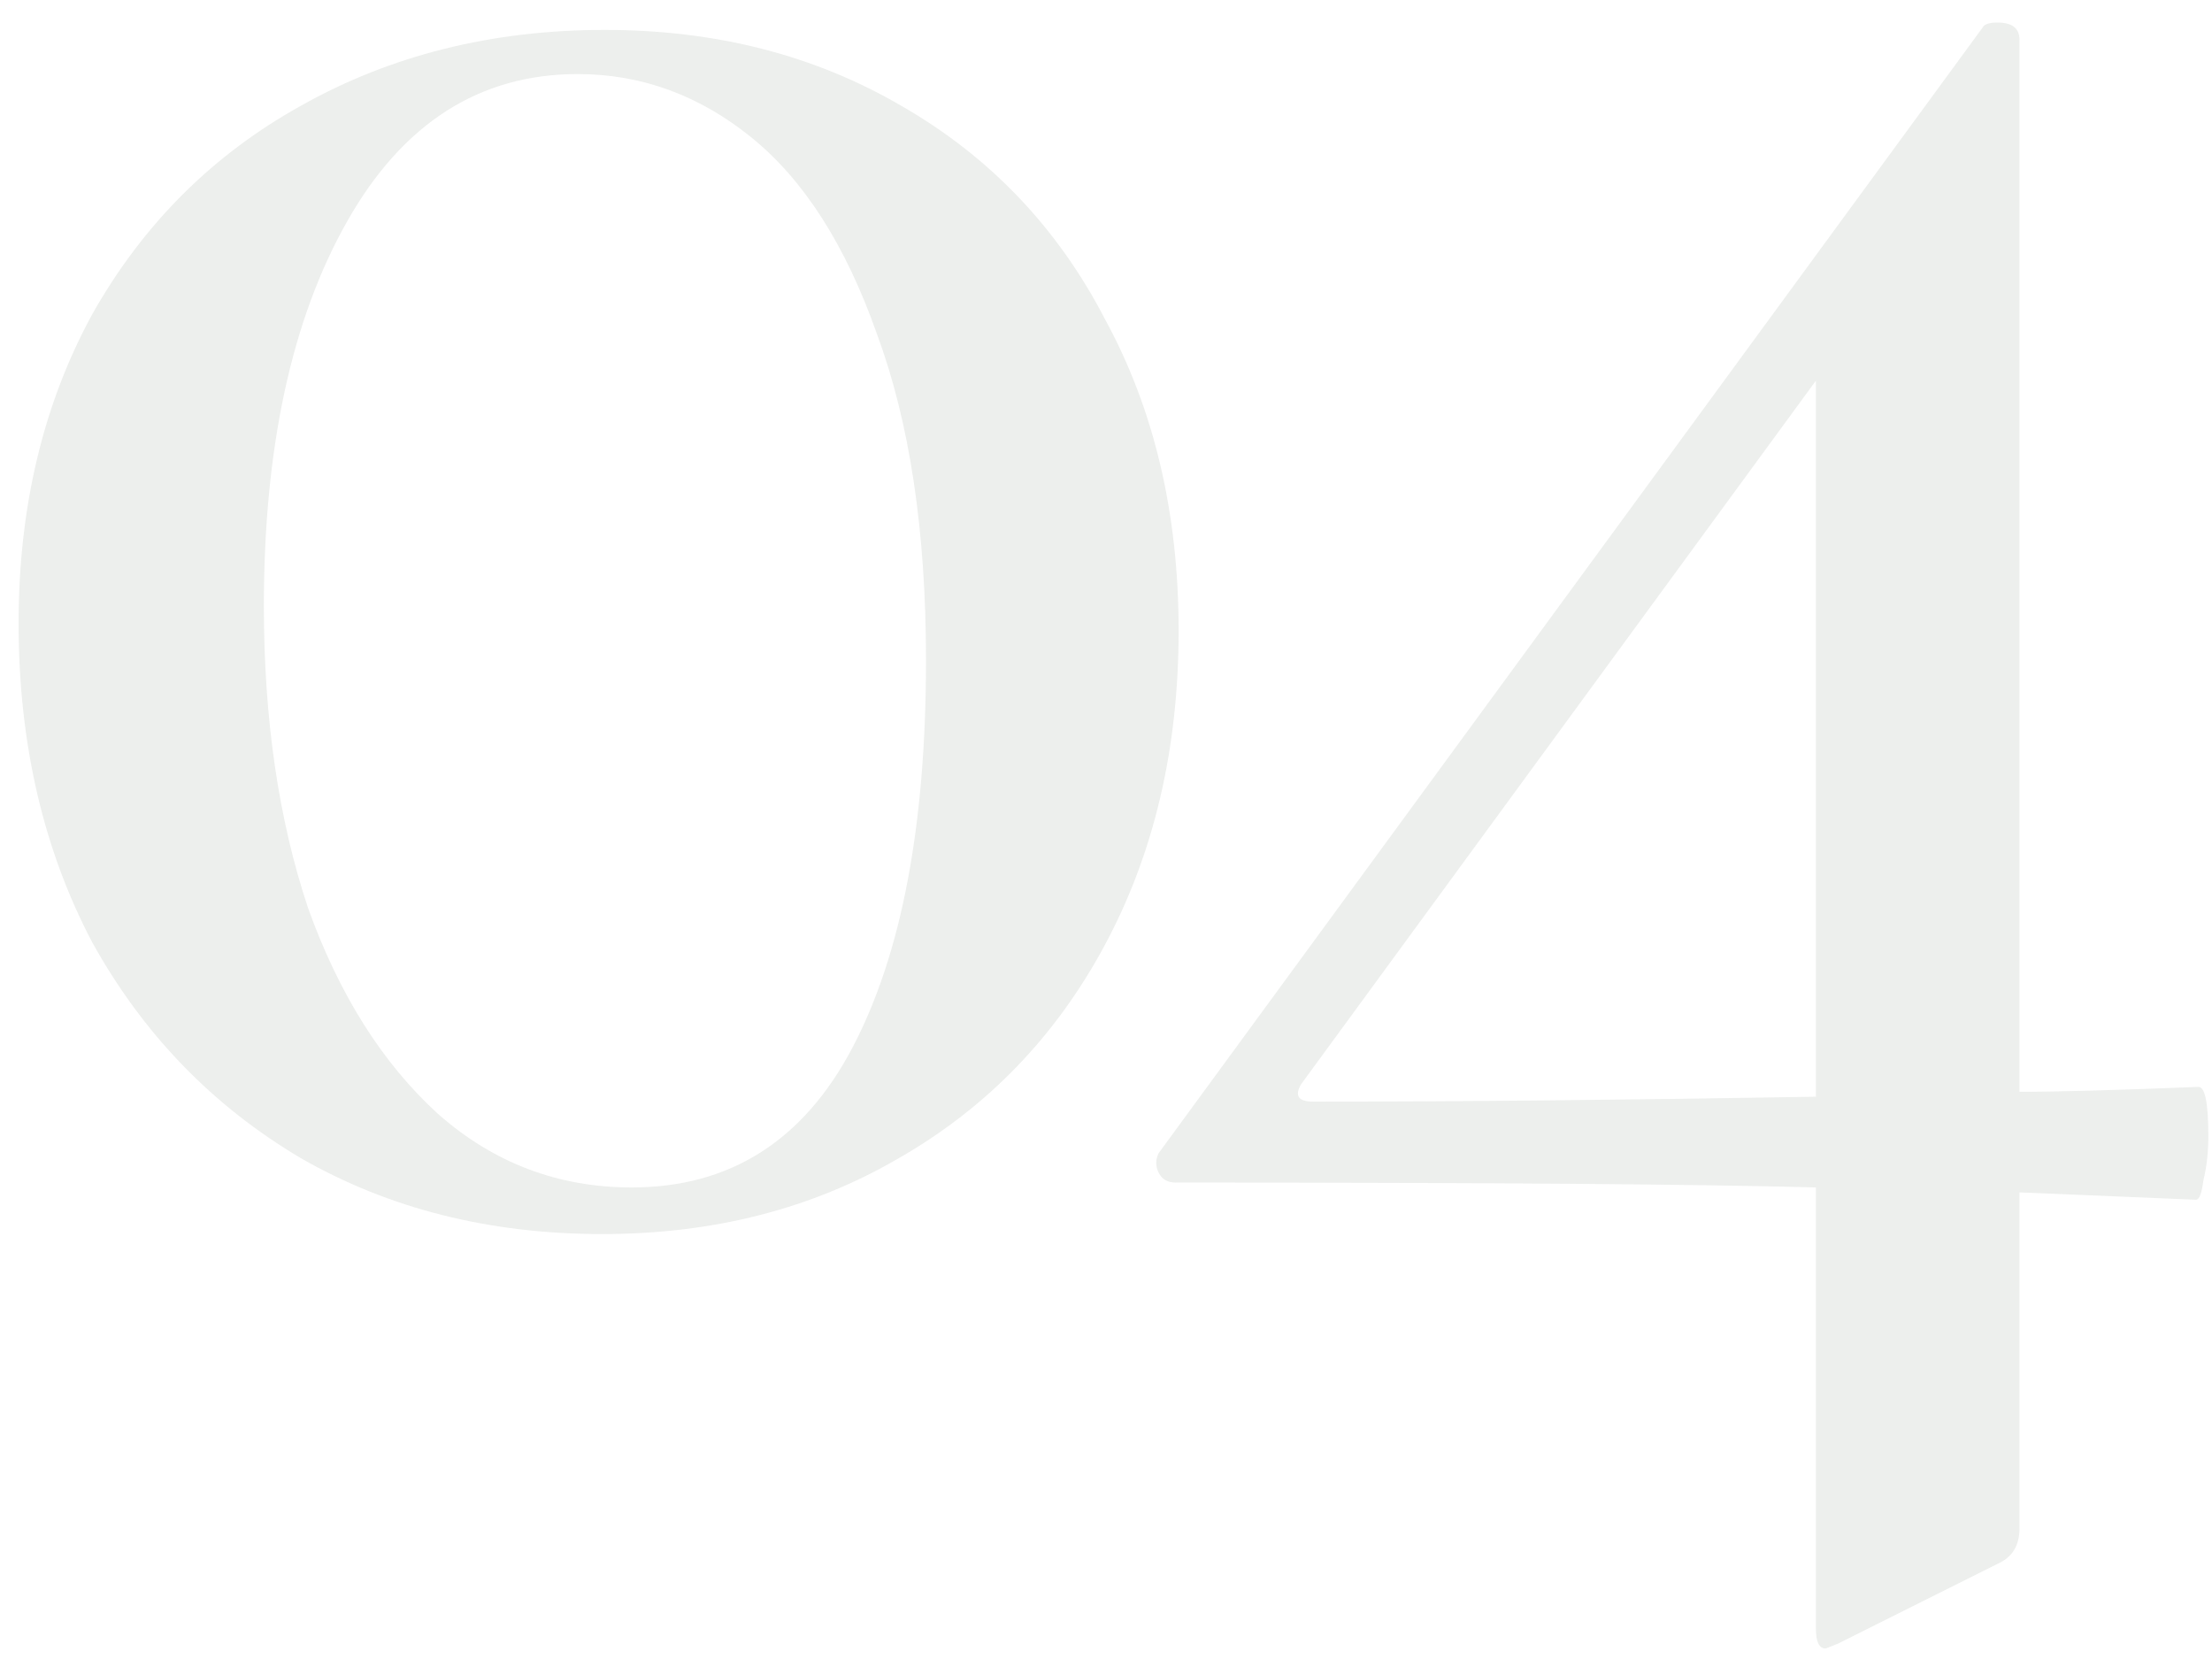 <?xml version="1.0" encoding="UTF-8"?> <svg xmlns="http://www.w3.org/2000/svg" width="92" height="69" viewBox="0 0 92 69" fill="none"> <g opacity="0.1"> <path d="M25.05 51.326C20.358 51.326 16.176 50.272 12.504 48.164C8.832 45.988 5.942 42.996 3.834 39.188C1.794 35.312 0.774 30.892 0.774 25.928C0.774 21.1 1.794 16.816 3.834 13.076C5.942 9.336 8.832 6.446 12.504 4.406C16.244 2.298 20.46 1.244 25.152 1.244C29.776 1.244 33.89 2.298 37.494 4.406C41.166 6.514 43.988 9.472 45.96 13.28C48 17.02 49.02 21.338 49.02 26.234C49.02 31.13 48 35.482 45.96 39.29C43.92 43.098 41.064 46.056 37.392 48.164C33.788 50.272 29.674 51.326 25.05 51.326ZM26.274 49.388C30.354 49.388 33.414 47.45 35.454 43.574C37.494 39.698 38.514 34.326 38.514 27.458C38.514 22.086 37.834 17.564 36.474 13.892C35.182 10.22 33.448 7.5 31.272 5.732C29.096 3.964 26.682 3.08 24.03 3.08C19.95 3.08 16.754 5.12 14.442 9.2C12.13 13.28 10.974 18.618 10.974 25.214C10.974 29.906 11.586 34.088 12.81 37.76C14.102 41.364 15.904 44.22 18.216 46.328C20.528 48.368 23.214 49.388 26.274 49.388Z" fill="#445843"></path> <path d="M91.439 45.206C91.711 45.206 91.847 45.886 91.847 47.246C91.847 47.926 91.779 48.538 91.643 49.082C91.575 49.626 91.473 49.898 91.337 49.898L83.993 49.592V63.566C83.993 64.246 83.721 64.722 83.177 64.994L76.445 68.36L75.935 68.564C75.663 68.564 75.527 68.292 75.527 67.748V49.388C70.767 49.252 61.893 49.184 48.905 49.184C48.565 49.184 48.327 49.048 48.191 48.776C48.055 48.504 48.055 48.232 48.191 47.96L82.463 1.142C82.531 1.006 82.735 0.938 83.075 0.938C83.687 0.938 83.993 1.176 83.993 1.652V45.41C85.557 45.41 88.039 45.342 91.439 45.206ZM54.617 45.818C60.669 45.818 67.639 45.75 75.527 45.614V15.83L54.107 45.104C53.835 45.58 54.005 45.818 54.617 45.818Z" fill="#445843"></path> </g> </svg> 